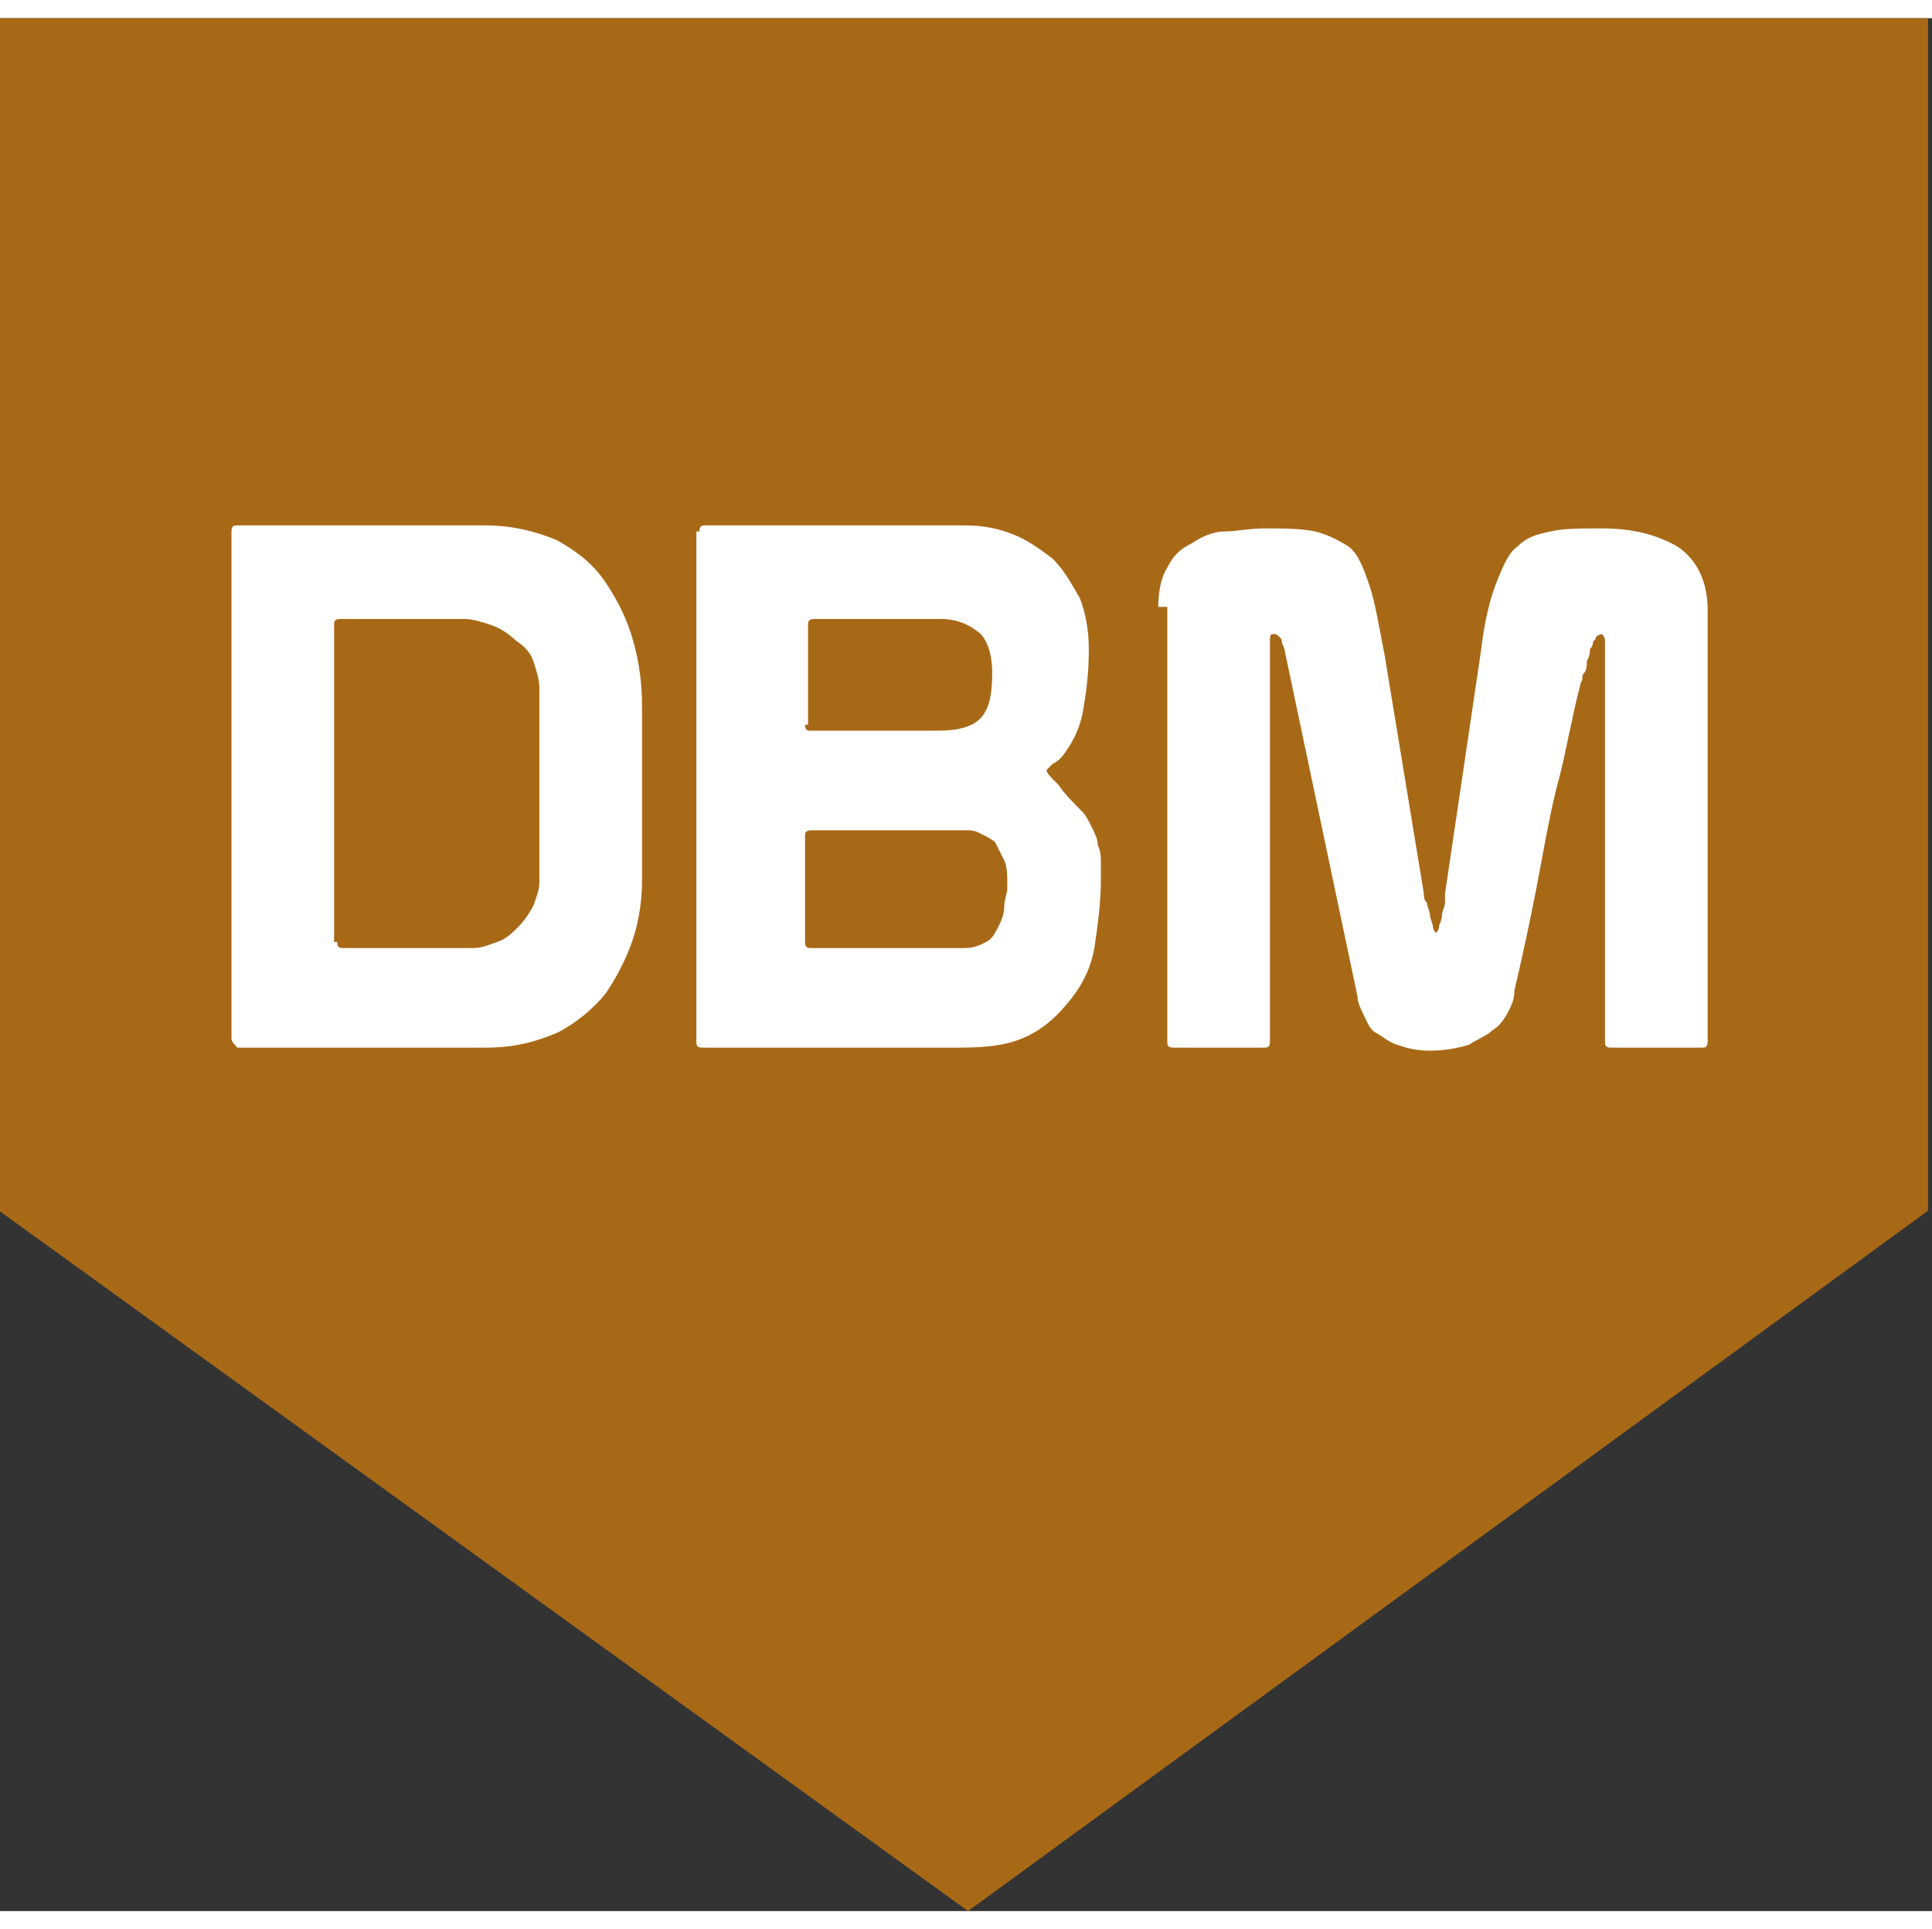 <?xml version="1.0" encoding="UTF-8"?> <!-- Generator: Adobe Illustrator 22.0.1, SVG Export Plug-In . SVG Version: 6.00 Build 0) --> <svg xmlns="http://www.w3.org/2000/svg" xmlns:xlink="http://www.w3.org/1999/xlink" id="Layer_1" x="0px" y="0px" width="67.602" height="67.504" viewBox="0 0 64 62.7" style="enable-background:new 0 0 64 62.7;" xml:space="preserve"><rect x="0" y="0" width="64" height="62.7" fill="#333333" stroke="none"/> <style type="text/css"> .st0{fill:#A86917;} .st1{enable-background:new ;} .st2{fill:#FFFFFF;} </style> <g id="Groupe_203" transform="translate(-1059.932 -1762)"> <path id="Tracé_463" class="st0" d="M1059.9,1762h63.9v39.5l-31.8,23.2l-32.1-23.2V1762z"></path> <g class="st1"> <path class="st2" d="M1067.6,1795.8V1779c0-0.2,0.1-0.2,0.2-0.2h8.2c0.9,0,1.7,0.2,2.4,0.5c0.7,0.4,1.2,0.8,1.6,1.4 c0.4,0.6,0.7,1.2,0.9,1.9c0.2,0.7,0.3,1.4,0.3,2.2v5.8c0,0.6-0.1,1.3-0.3,1.9s-0.5,1.2-0.9,1.8c-0.4,0.5-1,1-1.6,1.3 c-0.7,0.3-1.4,0.5-2.4,0.5h-8.2C1067.7,1796,1067.6,1795.9,1067.6,1795.8z M1071.1,1792.6c0,0.2,0.1,0.2,0.2,0.2h4.3 c0.3,0,0.5-0.1,0.8-0.2c0.3-0.1,0.5-0.3,0.7-0.5c0.2-0.2,0.4-0.5,0.5-0.7c0.1-0.3,0.2-0.5,0.2-0.8v-6.4c0-0.3-0.1-0.6-0.2-0.9 c-0.1-0.3-0.3-0.5-0.6-0.7c-0.2-0.2-0.5-0.4-0.8-0.5c-0.3-0.1-0.6-0.2-0.9-0.2h-4.1c-0.2,0-0.2,0.1-0.2,0.2V1792.6z"></path> <path class="st2" d="M1083.1,1779c0-0.2,0.1-0.2,0.2-0.2h8.6c0.6,0,1.1,0.1,1.6,0.3s0.9,0.5,1.3,0.8c0.4,0.4,0.6,0.8,0.9,1.3 c0.2,0.5,0.3,1.1,0.3,1.7c0,0.9-0.1,1.5-0.2,2.1c-0.1,0.5-0.3,0.9-0.5,1.2c-0.2,0.3-0.3,0.4-0.5,0.5c-0.1,0.1-0.2,0.2-0.2,0.2 c0,0.1,0.1,0.2,0.4,0.5c0.2,0.3,0.5,0.6,0.8,0.9c0.1,0.1,0.2,0.3,0.3,0.5c0.1,0.2,0.2,0.4,0.2,0.6c0.1,0.2,0.1,0.4,0.1,0.6 c0,0.2,0,0.4,0,0.5c0,0.8-0.1,1.5-0.2,2.2c-0.1,0.7-0.4,1.3-0.8,1.8c-0.4,0.5-0.8,0.9-1.4,1.2c-0.6,0.3-1.3,0.4-2.3,0.4h-8.5 c-0.2,0-0.2-0.1-0.2-0.2V1779z M1086.6,1785.4c0,0.2,0.1,0.2,0.2,0.2h4.2c0.6,0,1.1-0.1,1.4-0.4c0.3-0.3,0.4-0.8,0.4-1.5 c0-0.7-0.2-1.2-0.5-1.4c-0.4-0.3-0.8-0.4-1.2-0.4h-4.2c-0.2,0-0.2,0.1-0.2,0.2V1785.4z M1086.6,1792.6c0,0.2,0.1,0.2,0.2,0.2h5.1 c0.3,0,0.5-0.1,0.7-0.2c0.2-0.1,0.3-0.3,0.4-0.5s0.2-0.4,0.2-0.7c0-0.2,0.1-0.4,0.1-0.6c0-0.4,0-0.7-0.1-0.9 c-0.1-0.2-0.2-0.4-0.3-0.6c-0.1-0.1-0.3-0.2-0.5-0.3c-0.2-0.1-0.3-0.1-0.5-0.1h-5.1c-0.2,0-0.2,0.1-0.2,0.2V1792.6z"></path> <path class="st2" d="M1098.3,1781.5c0-0.5,0.1-1,0.3-1.3c0.2-0.4,0.4-0.6,0.8-0.8c0.3-0.2,0.7-0.4,1.1-0.4s0.8-0.1,1.3-0.1 c0.7,0,1.2,0,1.7,0.1c0.4,0.1,0.8,0.3,1.1,0.5s0.5,0.7,0.7,1.3c0.2,0.6,0.3,1.3,0.5,2.3l1.3,7.9c0,0.1,0,0.2,0.1,0.3 c0,0.1,0.1,0.3,0.1,0.4c0,0.1,0.1,0.3,0.1,0.4c0,0.1,0.1,0.2,0.1,0.2c0,0,0.1-0.1,0.1-0.2c0-0.1,0.1-0.2,0.1-0.4 c0-0.1,0.1-0.3,0.1-0.4c0-0.1,0-0.2,0-0.3l1.2-8.1c0.1-0.9,0.3-1.7,0.5-2.2s0.4-1,0.7-1.2c0.3-0.3,0.6-0.4,1.1-0.5 c0.4-0.1,1-0.1,1.7-0.1c1,0,1.8,0.2,2.5,0.6c0.6,0.4,1,1.1,1,2.1v14.3c0,0.2-0.1,0.2-0.2,0.2h-3c-0.2,0-0.2-0.1-0.2-0.2v-13.1 c0,0,0-0.1,0-0.2c0-0.1-0.1-0.2-0.1-0.2s-0.1,0-0.2,0.1c0,0.1-0.1,0.1-0.1,0.2c0,0,0,0.1-0.1,0.2c0,0.1,0,0.2-0.1,0.4 c0,0.1,0,0.3-0.1,0.4s0,0.2-0.1,0.3c-0.1,0.4-0.2,0.8-0.3,1.3c-0.1,0.4-0.2,1-0.4,1.8c-0.2,0.7-0.4,1.7-0.6,2.8 c-0.2,1.1-0.5,2.6-0.9,4.3c0,0.3-0.1,0.5-0.2,0.7c-0.1,0.2-0.3,0.5-0.5,0.6c-0.2,0.2-0.5,0.3-0.8,0.5c-0.3,0.1-0.8,0.2-1.3,0.2 c-0.5,0-0.8-0.1-1.1-0.2c-0.3-0.1-0.5-0.3-0.7-0.4s-0.3-0.4-0.4-0.6c-0.1-0.2-0.2-0.4-0.2-0.6l-2.4-11.4c0,0,0-0.1-0.1-0.3 c0-0.2-0.1-0.2-0.2-0.3h-0.1c-0.1,0-0.1,0.1-0.1,0.2v13.3c0,0.2-0.1,0.2-0.2,0.2h-3c-0.2,0-0.2-0.1-0.2-0.2V1781.5z"></path> </g> </g> </svg> 